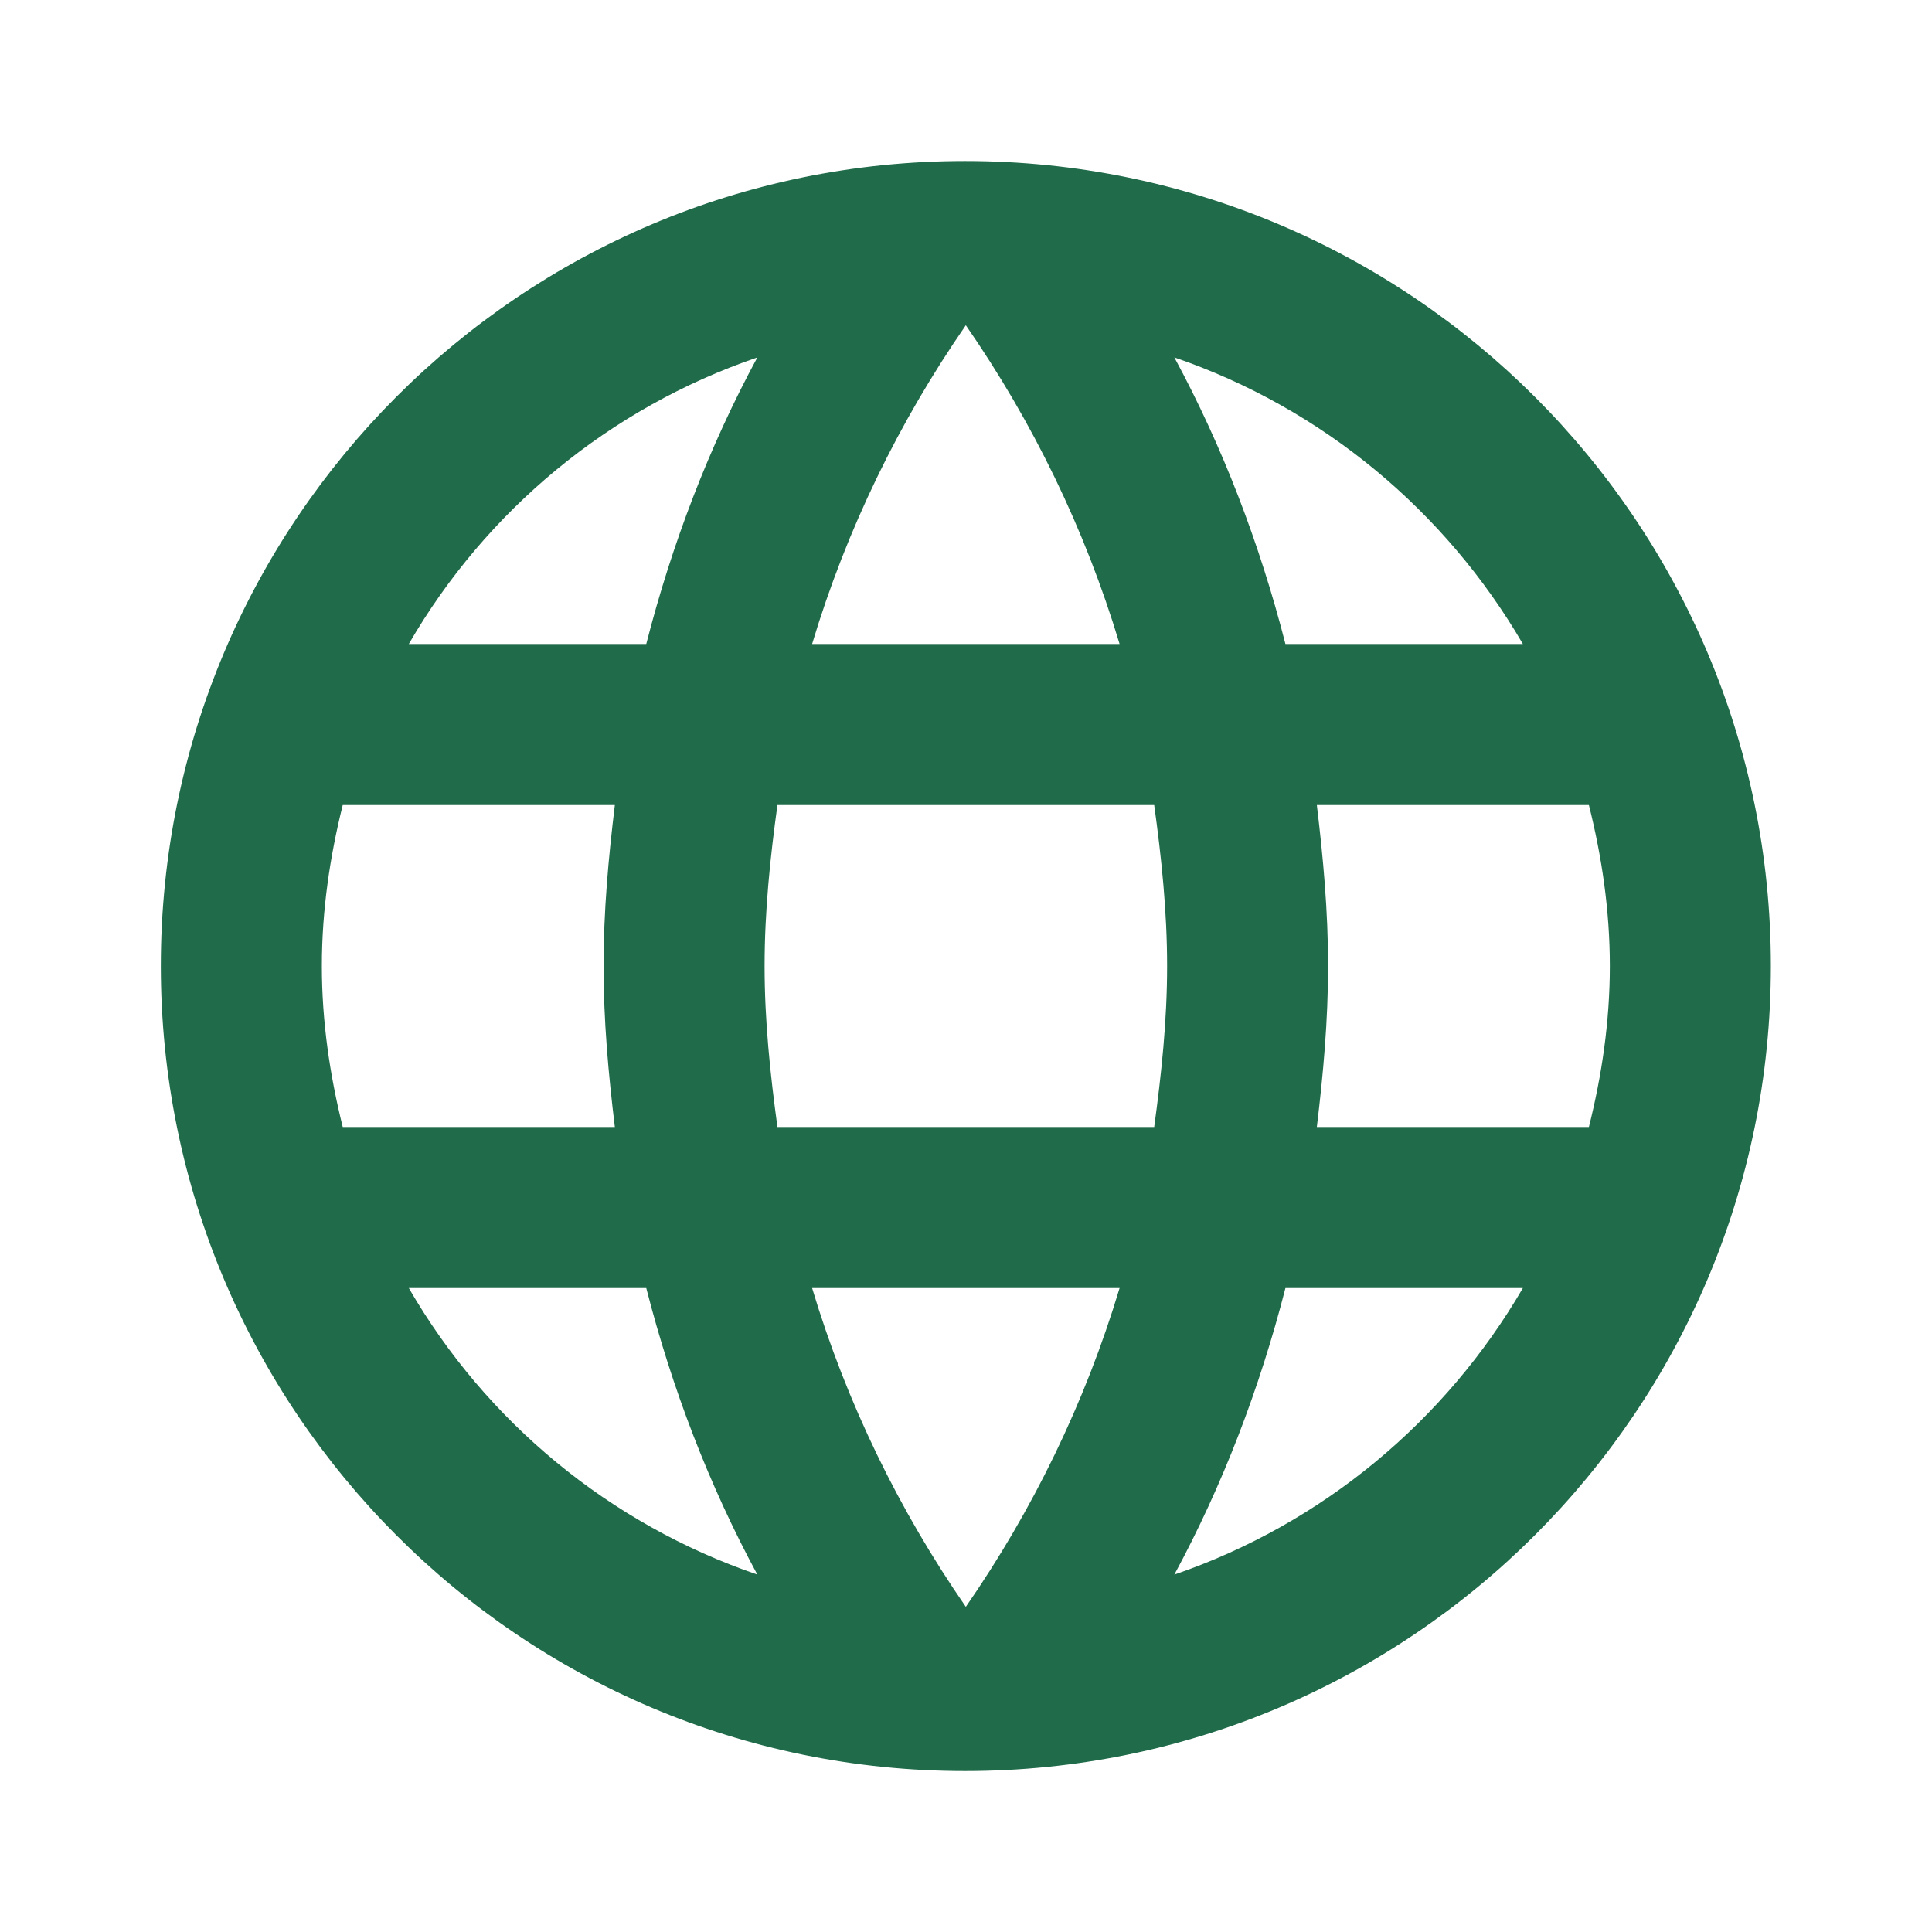 <svg width="32" height="32" viewBox="0 0 32 32" fill="none" xmlns="http://www.w3.org/2000/svg">
<path d="M15.984 2.667C8.624 2.667 2.664 8.64 2.664 16C2.664 23.36 8.624 29.334 15.984 29.334C23.357 29.334 29.331 23.36 29.331 16C29.331 8.64 23.357 2.667 15.984 2.667ZM25.224 10.667H21.291C20.864 9 20.251 7.4 19.451 5.92C21.904 6.76 23.944 8.467 25.224 10.667ZM15.997 5.387C17.104 6.987 17.971 8.76 18.544 10.667H13.451C14.024 8.76 14.891 6.987 15.997 5.387ZM5.677 18.667C5.464 17.814 5.331 16.92 5.331 16C5.331 15.08 5.464 14.187 5.677 13.334H10.184C10.077 14.214 9.997 15.094 9.997 16C9.997 16.907 10.077 17.787 10.184 18.667H5.677ZM6.771 21.334H10.704C11.131 23 11.744 24.6 12.544 26.08C10.091 25.24 8.051 23.547 6.771 21.334ZM10.704 10.667H6.771C8.051 8.454 10.091 6.76 12.544 5.92C11.744 7.4 11.131 9 10.704 10.667ZM15.997 26.614C14.891 25.014 14.024 23.24 13.451 21.334H18.544C17.971 23.24 17.104 25.014 15.997 26.614ZM19.117 18.667H12.877C12.757 17.787 12.664 16.907 12.664 16C12.664 15.094 12.757 14.2 12.877 13.334H19.117C19.237 14.2 19.331 15.094 19.331 16C19.331 16.907 19.237 17.787 19.117 18.667ZM19.451 26.08C20.251 24.6 20.864 23 21.291 21.334H25.224C23.944 23.534 21.904 25.24 19.451 26.08ZM21.811 18.667C21.917 17.787 21.997 16.907 21.997 16C21.997 15.094 21.917 14.214 21.811 13.334H26.317C26.531 14.187 26.664 15.08 26.664 16C26.664 16.92 26.531 17.814 26.317 18.667H21.811Z" fill="#206B4A"/>
</svg>
